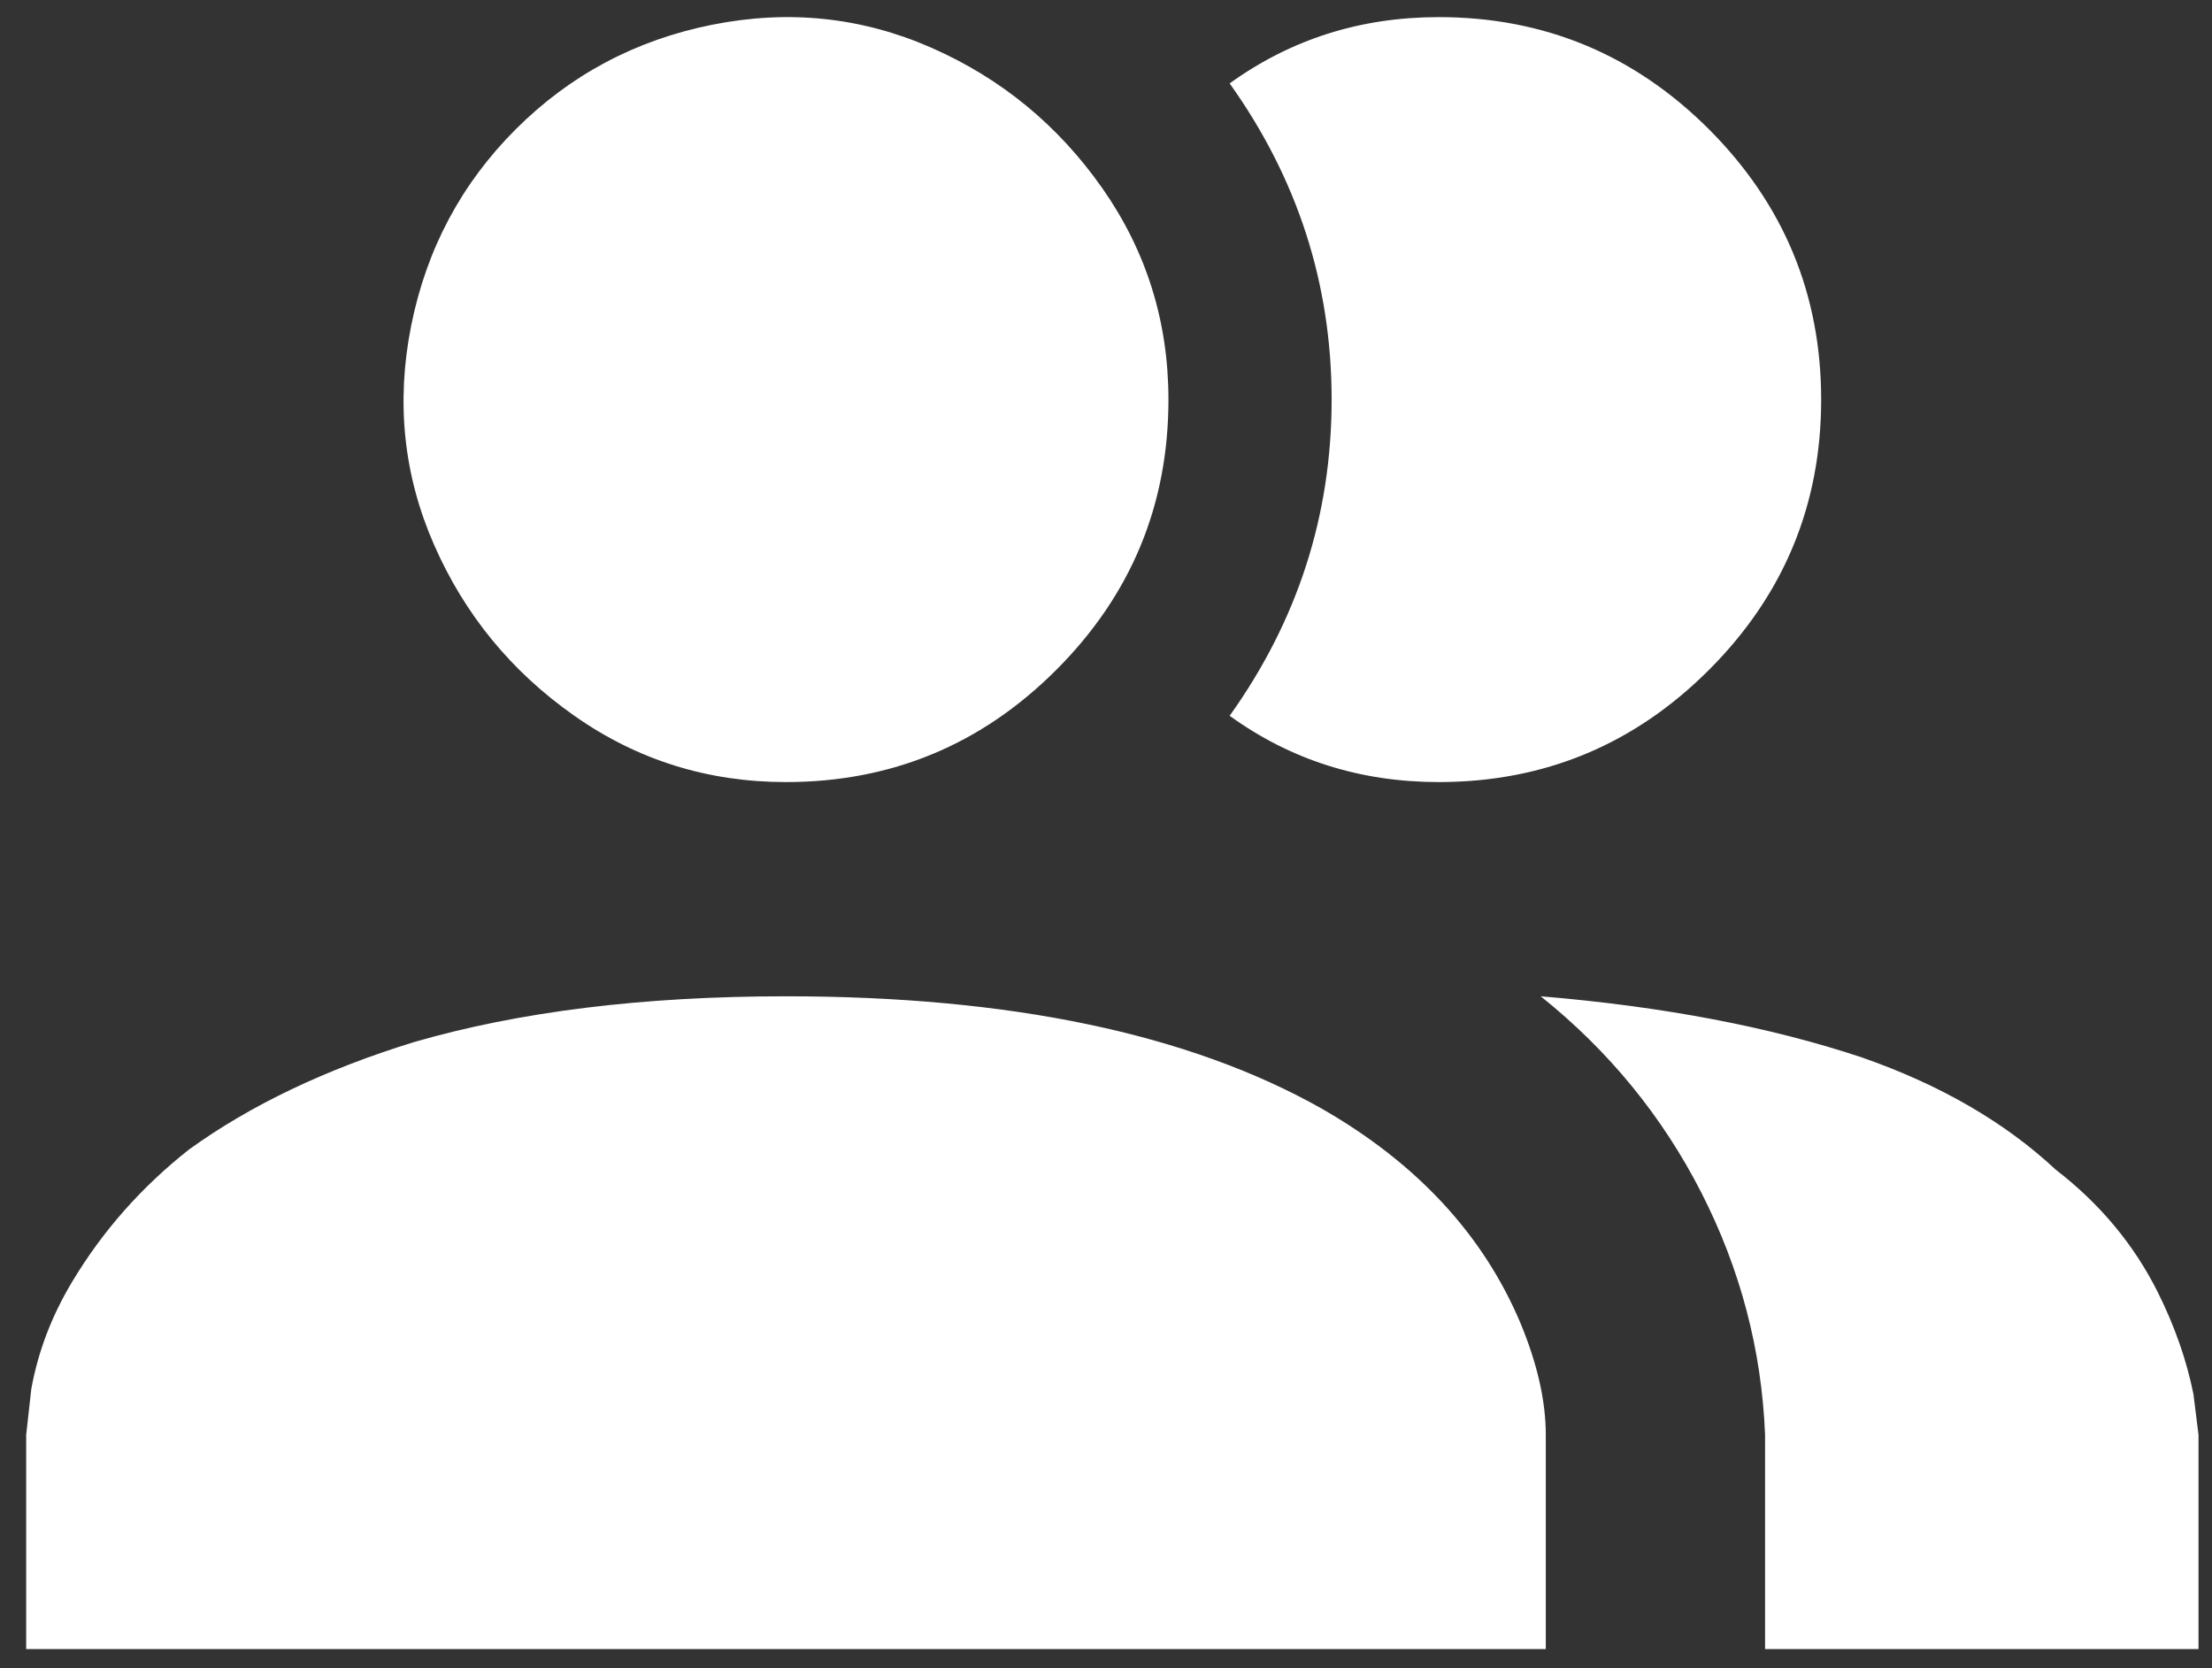 <svg xmlns="http://www.w3.org/2000/svg"
        width="61px" height="46px">
    <rect width="100%" height="100%" fill="#333333" stroke="none"/>
    <path fill-rule="evenodd"  fill="rgb(255, 255, 255)"
          d="M42.628,39.565 C42.628,38.629 42.393,37.597 41.925,36.472 C40.893,34.035 39.064,32.066 36.441,30.565 C32.785,28.504 27.863,27.472 21.675,27.472 C17.738,27.472 14.314,27.894 11.410,28.737 C8.971,29.489 6.910,30.473 5.222,31.690 C3.908,32.723 2.832,33.940 1.988,35.347 C1.425,36.285 1.050,37.269 0.863,38.300 L0.722,39.565 L0.722,45.472 L42.628,45.472 L42.628,39.565 L42.628,39.565 ZM29.128,18.472 C27.065,20.535 24.580,21.565 21.675,21.565 C19.518,21.565 17.573,20.957 15.839,19.737 C14.104,18.520 12.816,16.949 11.972,15.026 C11.128,13.106 10.918,11.089 11.339,8.980 C11.761,6.870 12.721,5.066 14.222,3.565 C15.721,2.067 17.527,1.105 19.636,0.683 C21.746,0.261 23.761,0.472 25.683,1.315 C27.604,2.159 29.175,3.449 30.394,5.183 C31.611,6.918 32.222,8.863 32.222,11.019 C32.222,13.926 31.189,16.411 29.128,18.472 ZM51.347,29.159 C53.503,29.911 55.285,30.941 56.691,32.253 C57.908,33.191 58.846,34.316 59.503,35.628 C59.971,36.566 60.299,37.504 60.488,38.440 L60.628,39.565 L60.628,45.472 L48.675,45.472 L48.675,39.565 C48.581,37.223 47.994,34.995 46.918,32.886 C45.839,30.776 44.362,28.972 42.488,27.472 C45.863,27.753 48.816,28.315 51.347,29.159 L51.347,29.159 ZM47.128,3.565 C49.189,5.629 50.222,8.114 50.222,11.019 C50.222,13.926 49.189,16.411 47.128,18.472 C45.065,20.535 42.580,21.565 39.675,21.565 C37.518,21.565 35.597,20.957 33.910,19.737 C35.784,17.114 36.722,14.207 36.722,11.019 C36.722,7.833 35.784,4.926 33.910,2.300 C35.597,1.083 37.518,0.472 39.675,0.472 C42.580,0.472 45.065,1.504 47.128,3.565 Z"/>
</svg>